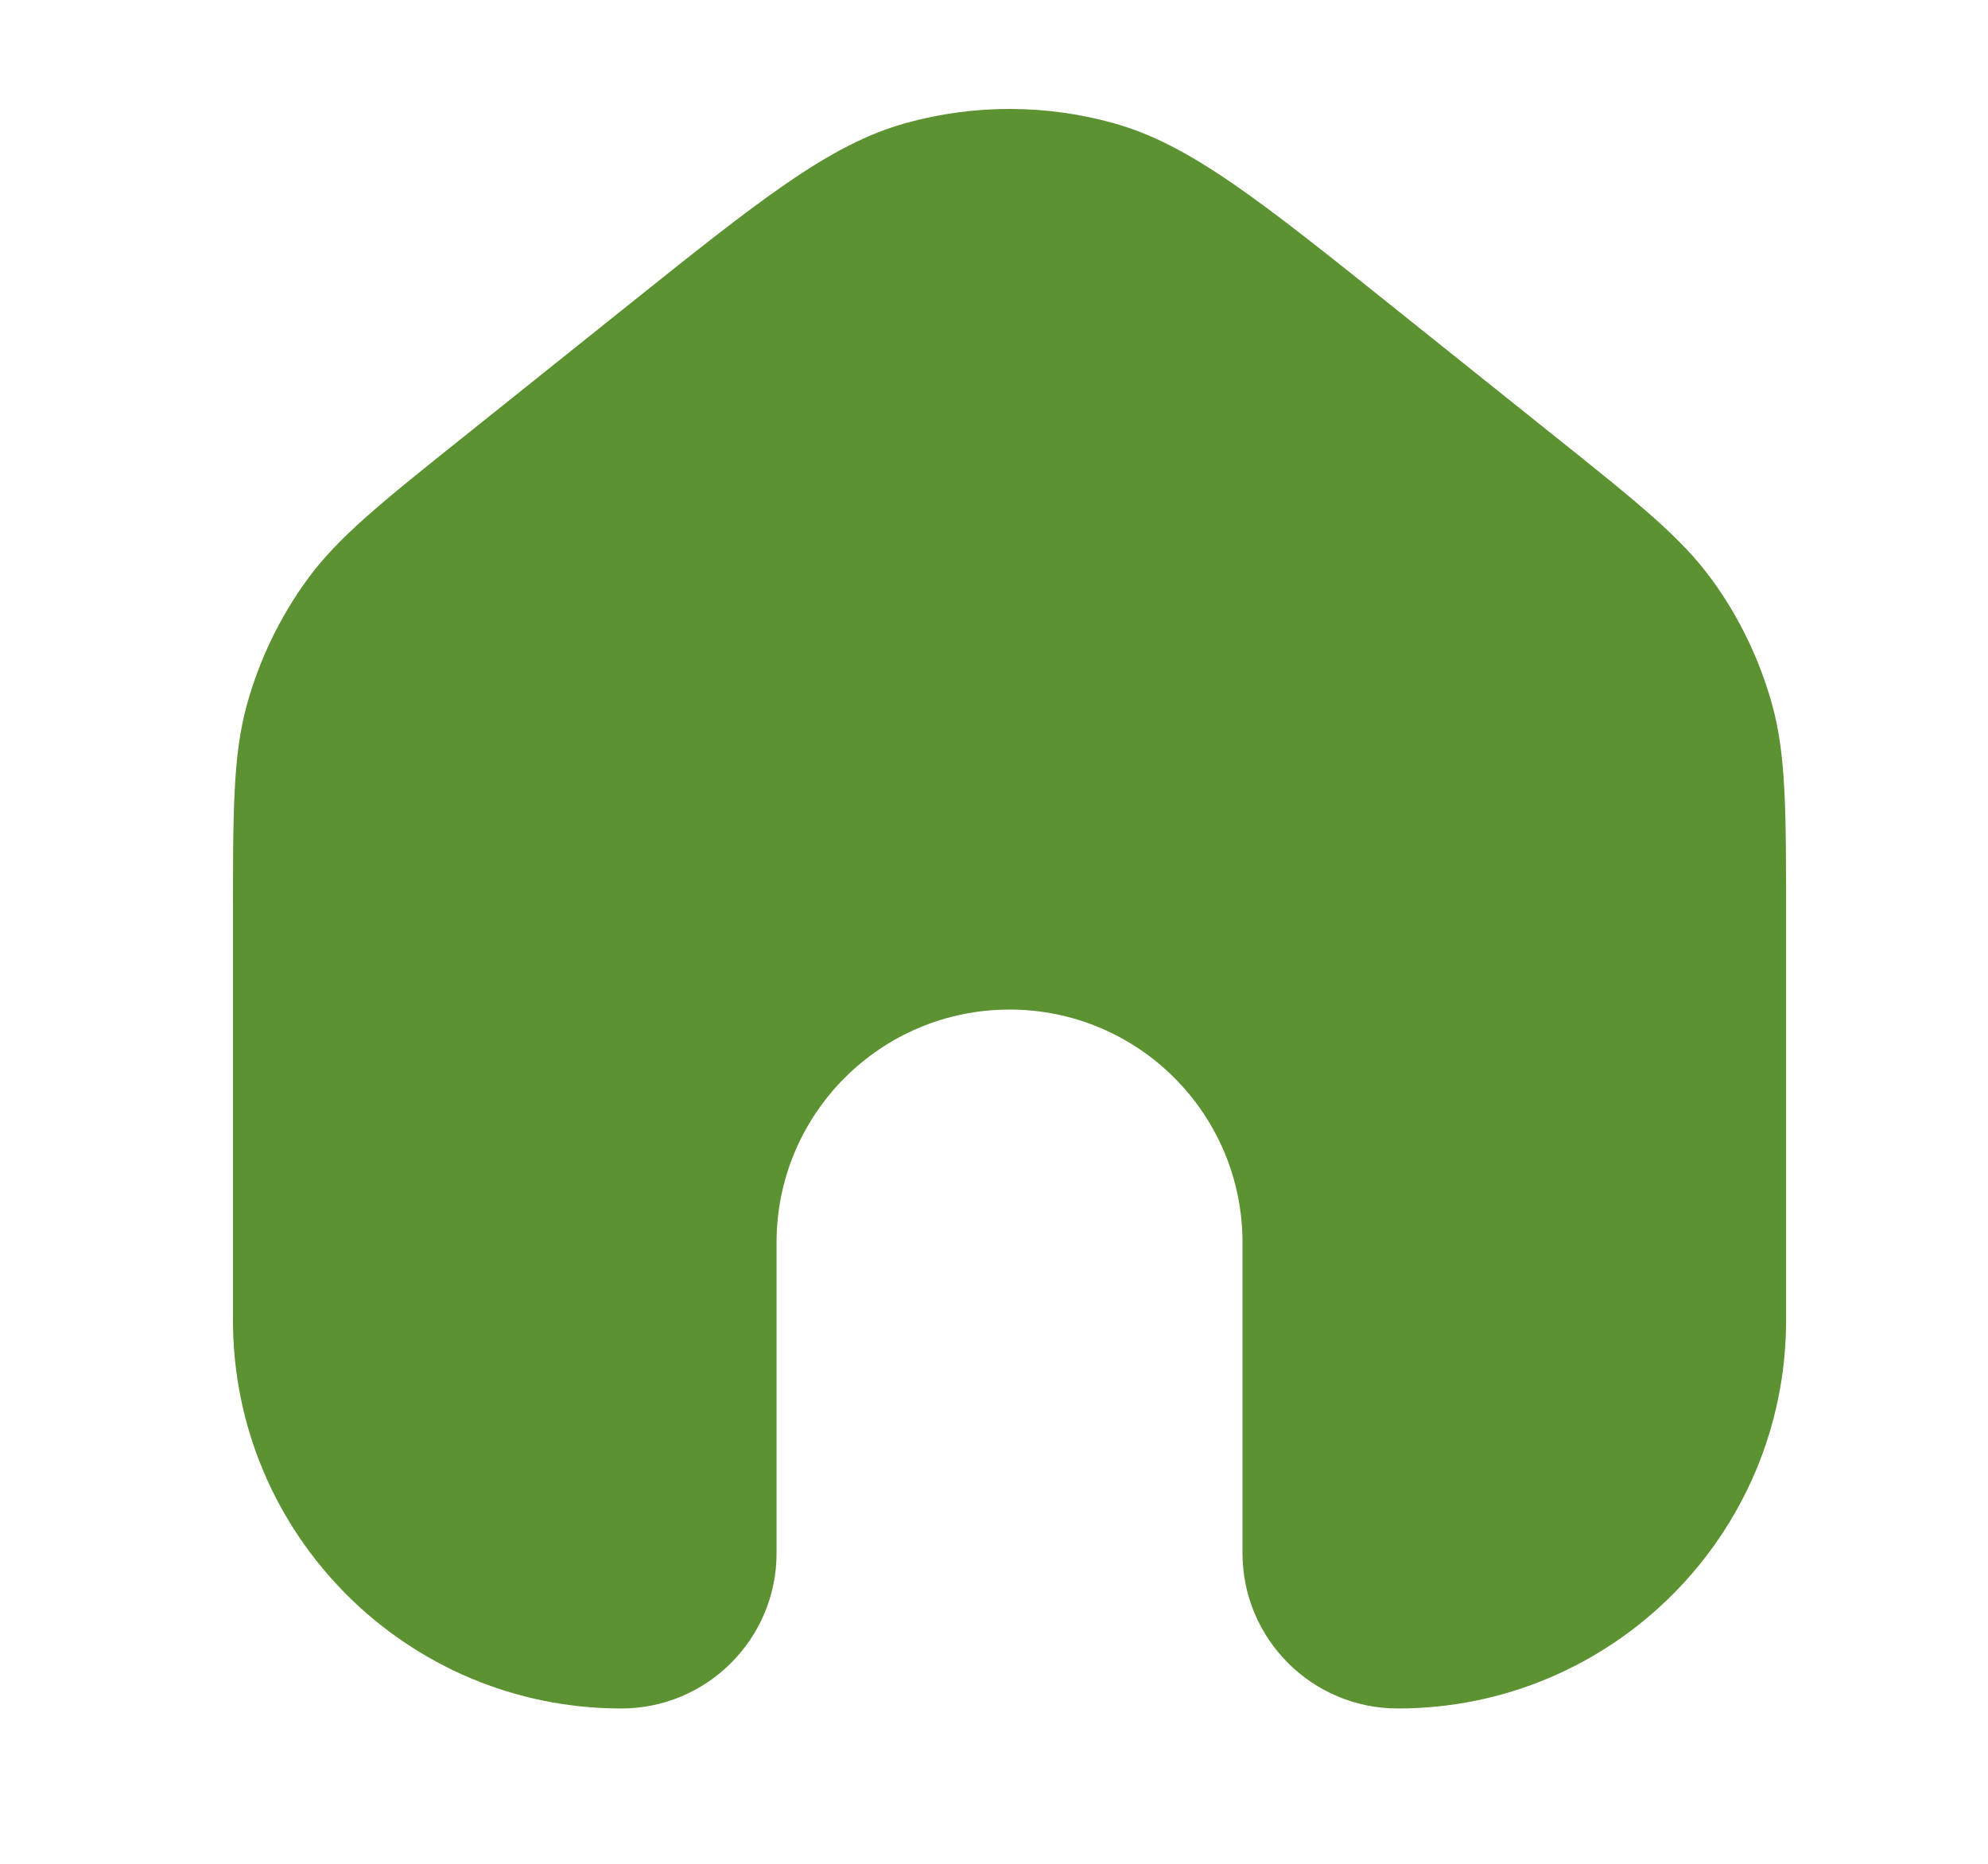 <?xml version="1.0" encoding="UTF-8"?> <svg xmlns="http://www.w3.org/2000/svg" width="16" height="15" viewBox="0 0 16 15" fill="none"><path d="M14.375 10.625V7.403C14.375 6.521 14.375 6.079 14.263 5.672C14.163 5.311 14 4.971 13.78 4.668C13.532 4.326 13.188 4.05 12.498 3.499L11.248 2.499L11.248 2.499C10.134 1.607 9.576 1.161 8.958 0.99C8.413 0.839 7.837 0.839 7.292 0.99C6.674 1.161 6.116 1.607 5.002 2.499L3.752 3.499C3.062 4.05 2.718 4.326 2.47 4.668C2.25 4.971 2.087 5.311 1.987 5.672C1.875 6.079 1.875 6.521 1.875 7.403V10.625C1.875 12.351 3.274 13.75 5 13.75C5.69 13.75 6.25 13.19 6.25 12.5V10C6.25 8.964 7.089 8.125 8.125 8.125C9.161 8.125 10 8.964 10 10V12.5C10 13.19 10.56 13.75 11.25 13.75C12.976 13.75 14.375 12.351 14.375 10.625Z" fill="#5C9232"></path></svg> 